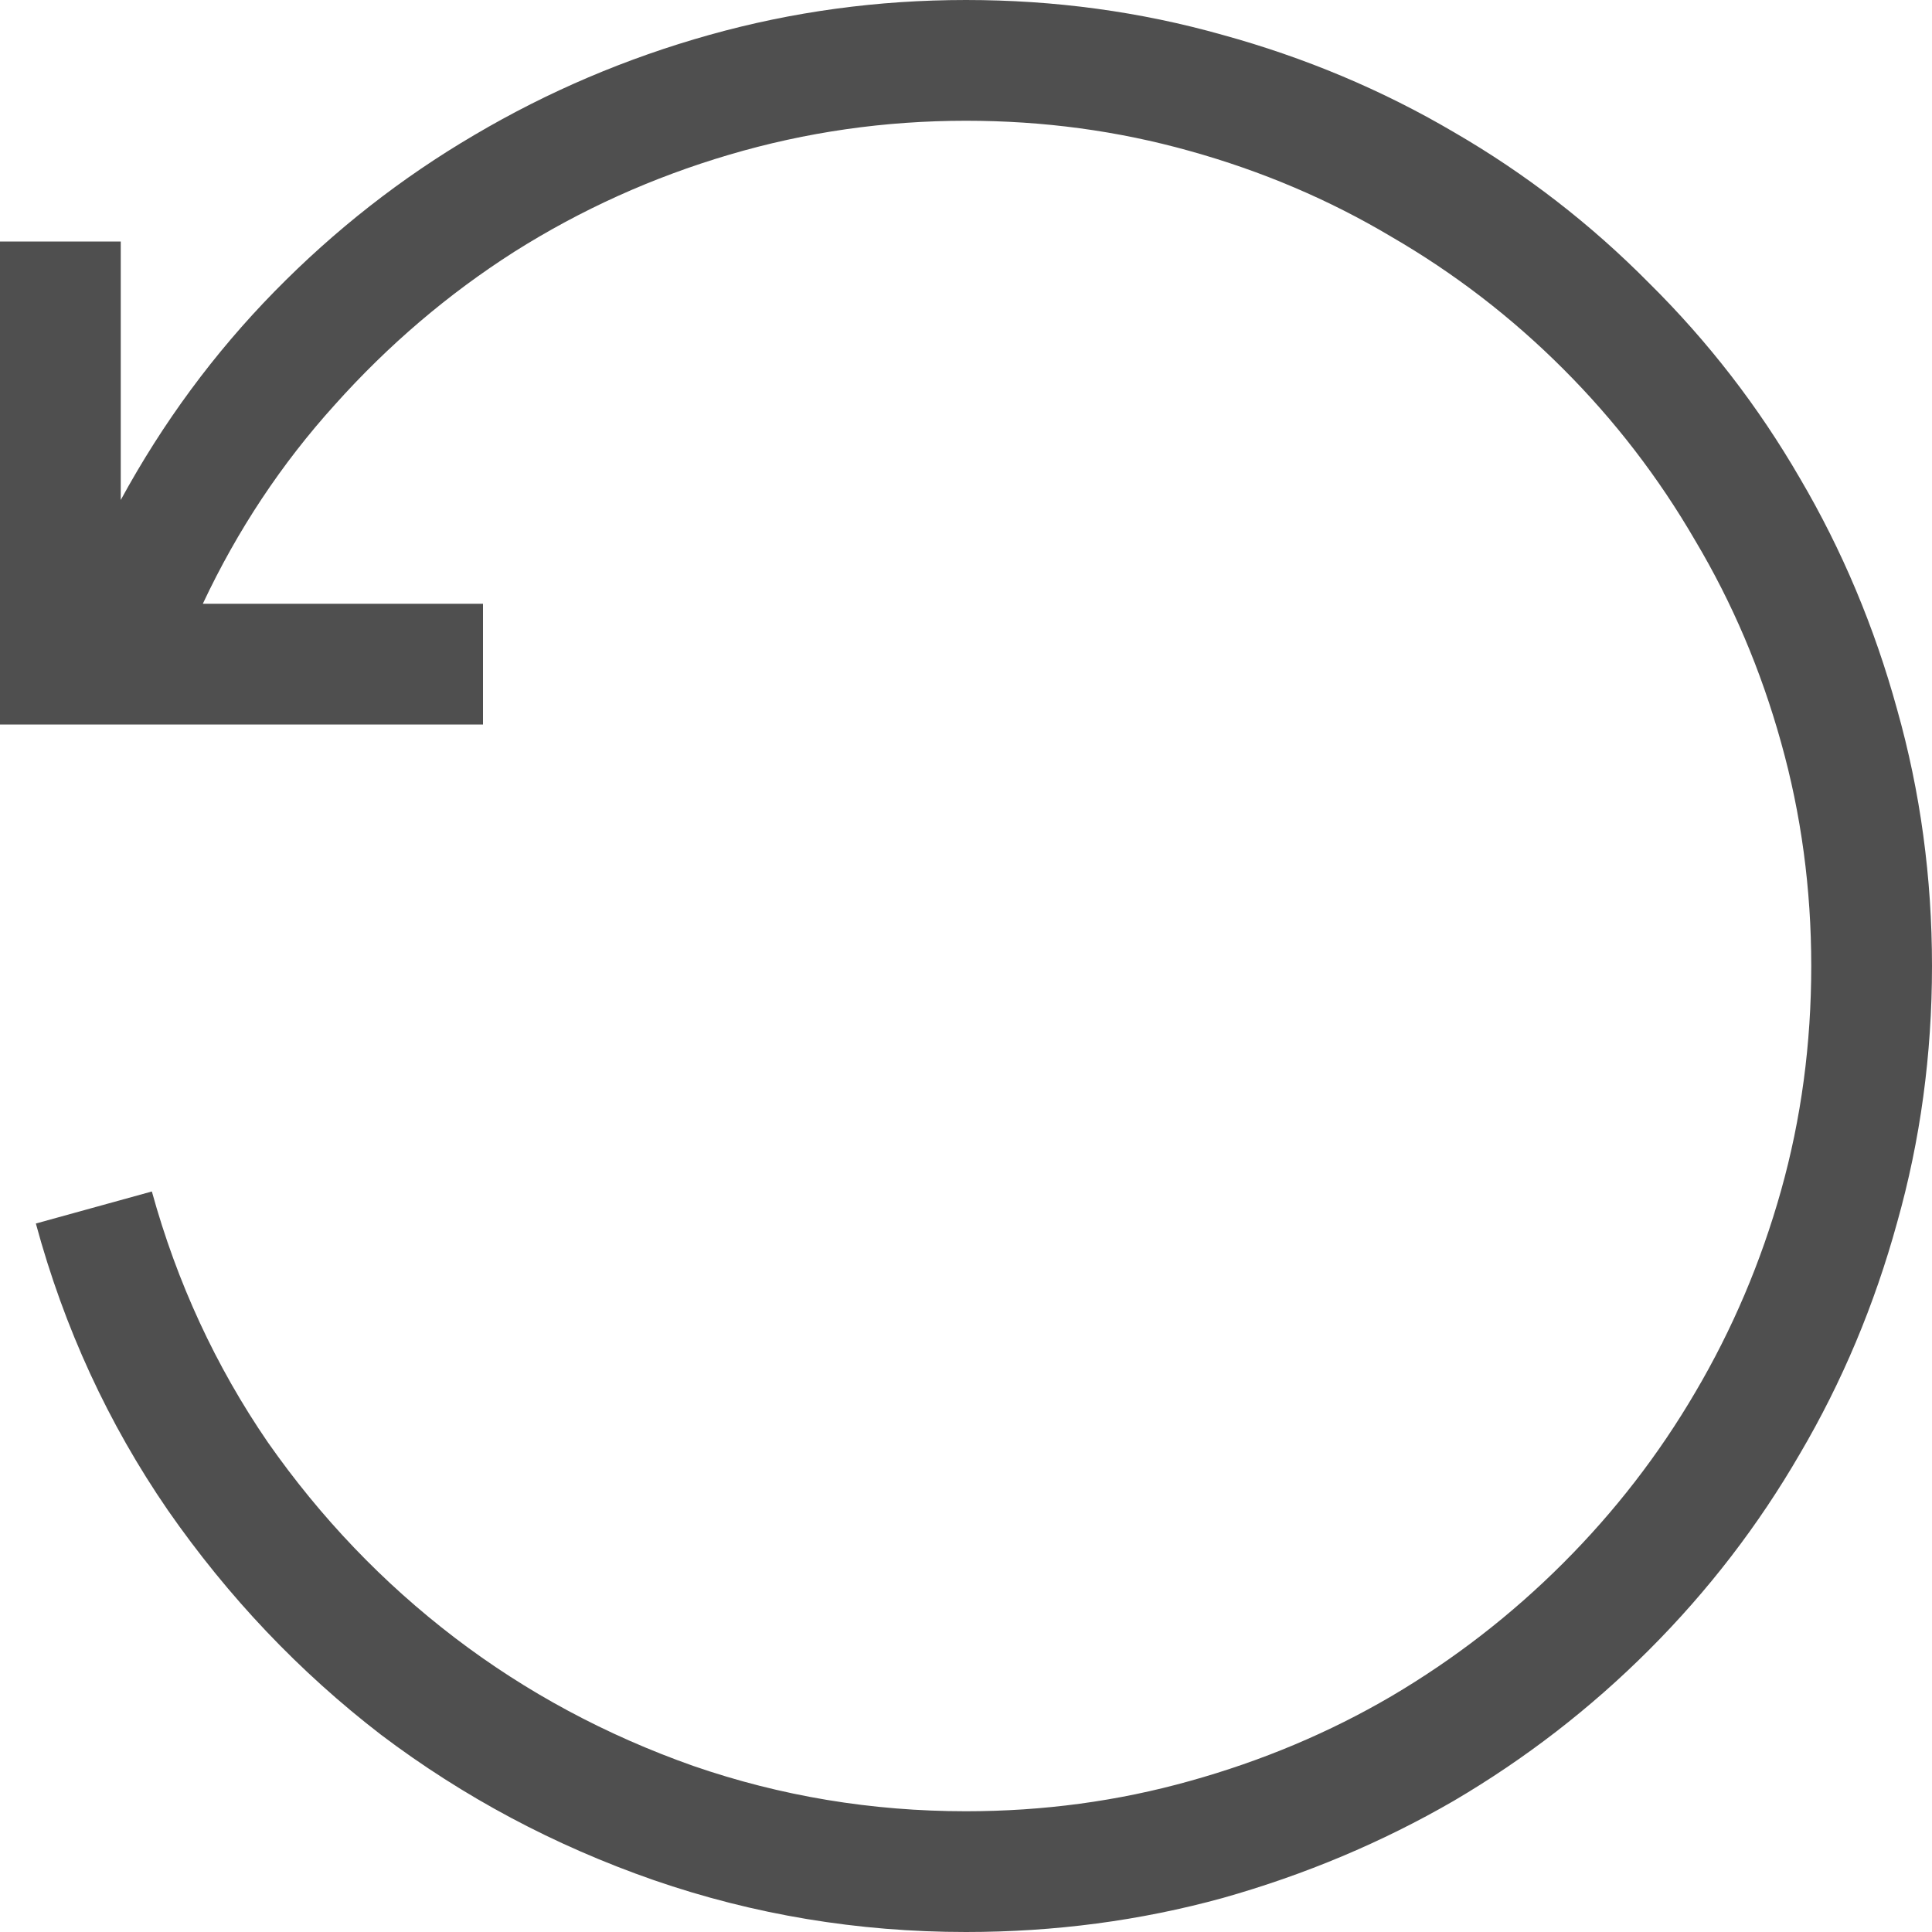 <svg width="48" height="48" viewBox="0 0 48 48" fill="none" xmlns="http://www.w3.org/2000/svg">
<path d="M24 0C26.203 0 28.328 0.289 30.375 0.867C32.422 1.43 34.336 2.234 36.117 3.281C37.898 4.312 39.516 5.562 40.969 7.031C42.438 8.484 43.688 10.102 44.719 11.883C45.766 13.664 46.57 15.578 47.133 17.625C47.711 19.672 48 21.797 48 24C48 26.203 47.711 28.328 47.133 30.375C46.57 32.422 45.766 34.336 44.719 36.117C43.688 37.898 42.438 39.523 40.969 40.992C39.516 42.445 37.898 43.695 36.117 44.742C34.336 45.773 32.422 46.578 30.375 47.156C28.328 47.719 26.203 48 24 48C21.312 48 18.727 47.57 16.242 46.711C13.773 45.852 11.516 44.648 9.469 43.102C7.438 41.539 5.672 39.68 4.172 37.523C2.688 35.367 1.594 32.992 0.891 30.398L3.773 29.602C4.398 31.867 5.359 33.945 6.656 35.836C7.969 37.711 9.516 39.328 11.297 40.688C13.078 42.047 15.055 43.109 17.227 43.875C19.398 44.625 21.656 45 24 45C25.922 45 27.773 44.75 29.555 44.25C31.352 43.75 33.023 43.047 34.57 42.141C36.133 41.219 37.555 40.117 38.836 38.836C40.117 37.555 41.211 36.141 42.117 34.594C43.039 33.031 43.75 31.359 44.25 29.578C44.75 27.797 45 25.938 45 24C45 22.078 44.75 20.227 44.25 18.445C43.75 16.648 43.039 14.977 42.117 13.43C41.211 11.867 40.117 10.445 38.836 9.164C37.555 7.883 36.133 6.789 34.57 5.883C33.023 4.961 31.352 4.25 29.555 3.75C27.773 3.25 25.922 3 24 3C21.984 3 20.023 3.281 18.117 3.844C16.211 4.406 14.43 5.211 12.773 6.258C11.133 7.305 9.648 8.57 8.32 10.055C6.992 11.523 5.898 13.172 5.039 15H12V18H0V6H3V12.422C4.047 10.5 5.32 8.773 6.82 7.242C8.32 5.711 9.977 4.414 11.789 3.352C13.617 2.273 15.562 1.445 17.625 0.867C19.688 0.289 21.812 0 24 0Z" fill="#4F4F4F"/>
</svg>

